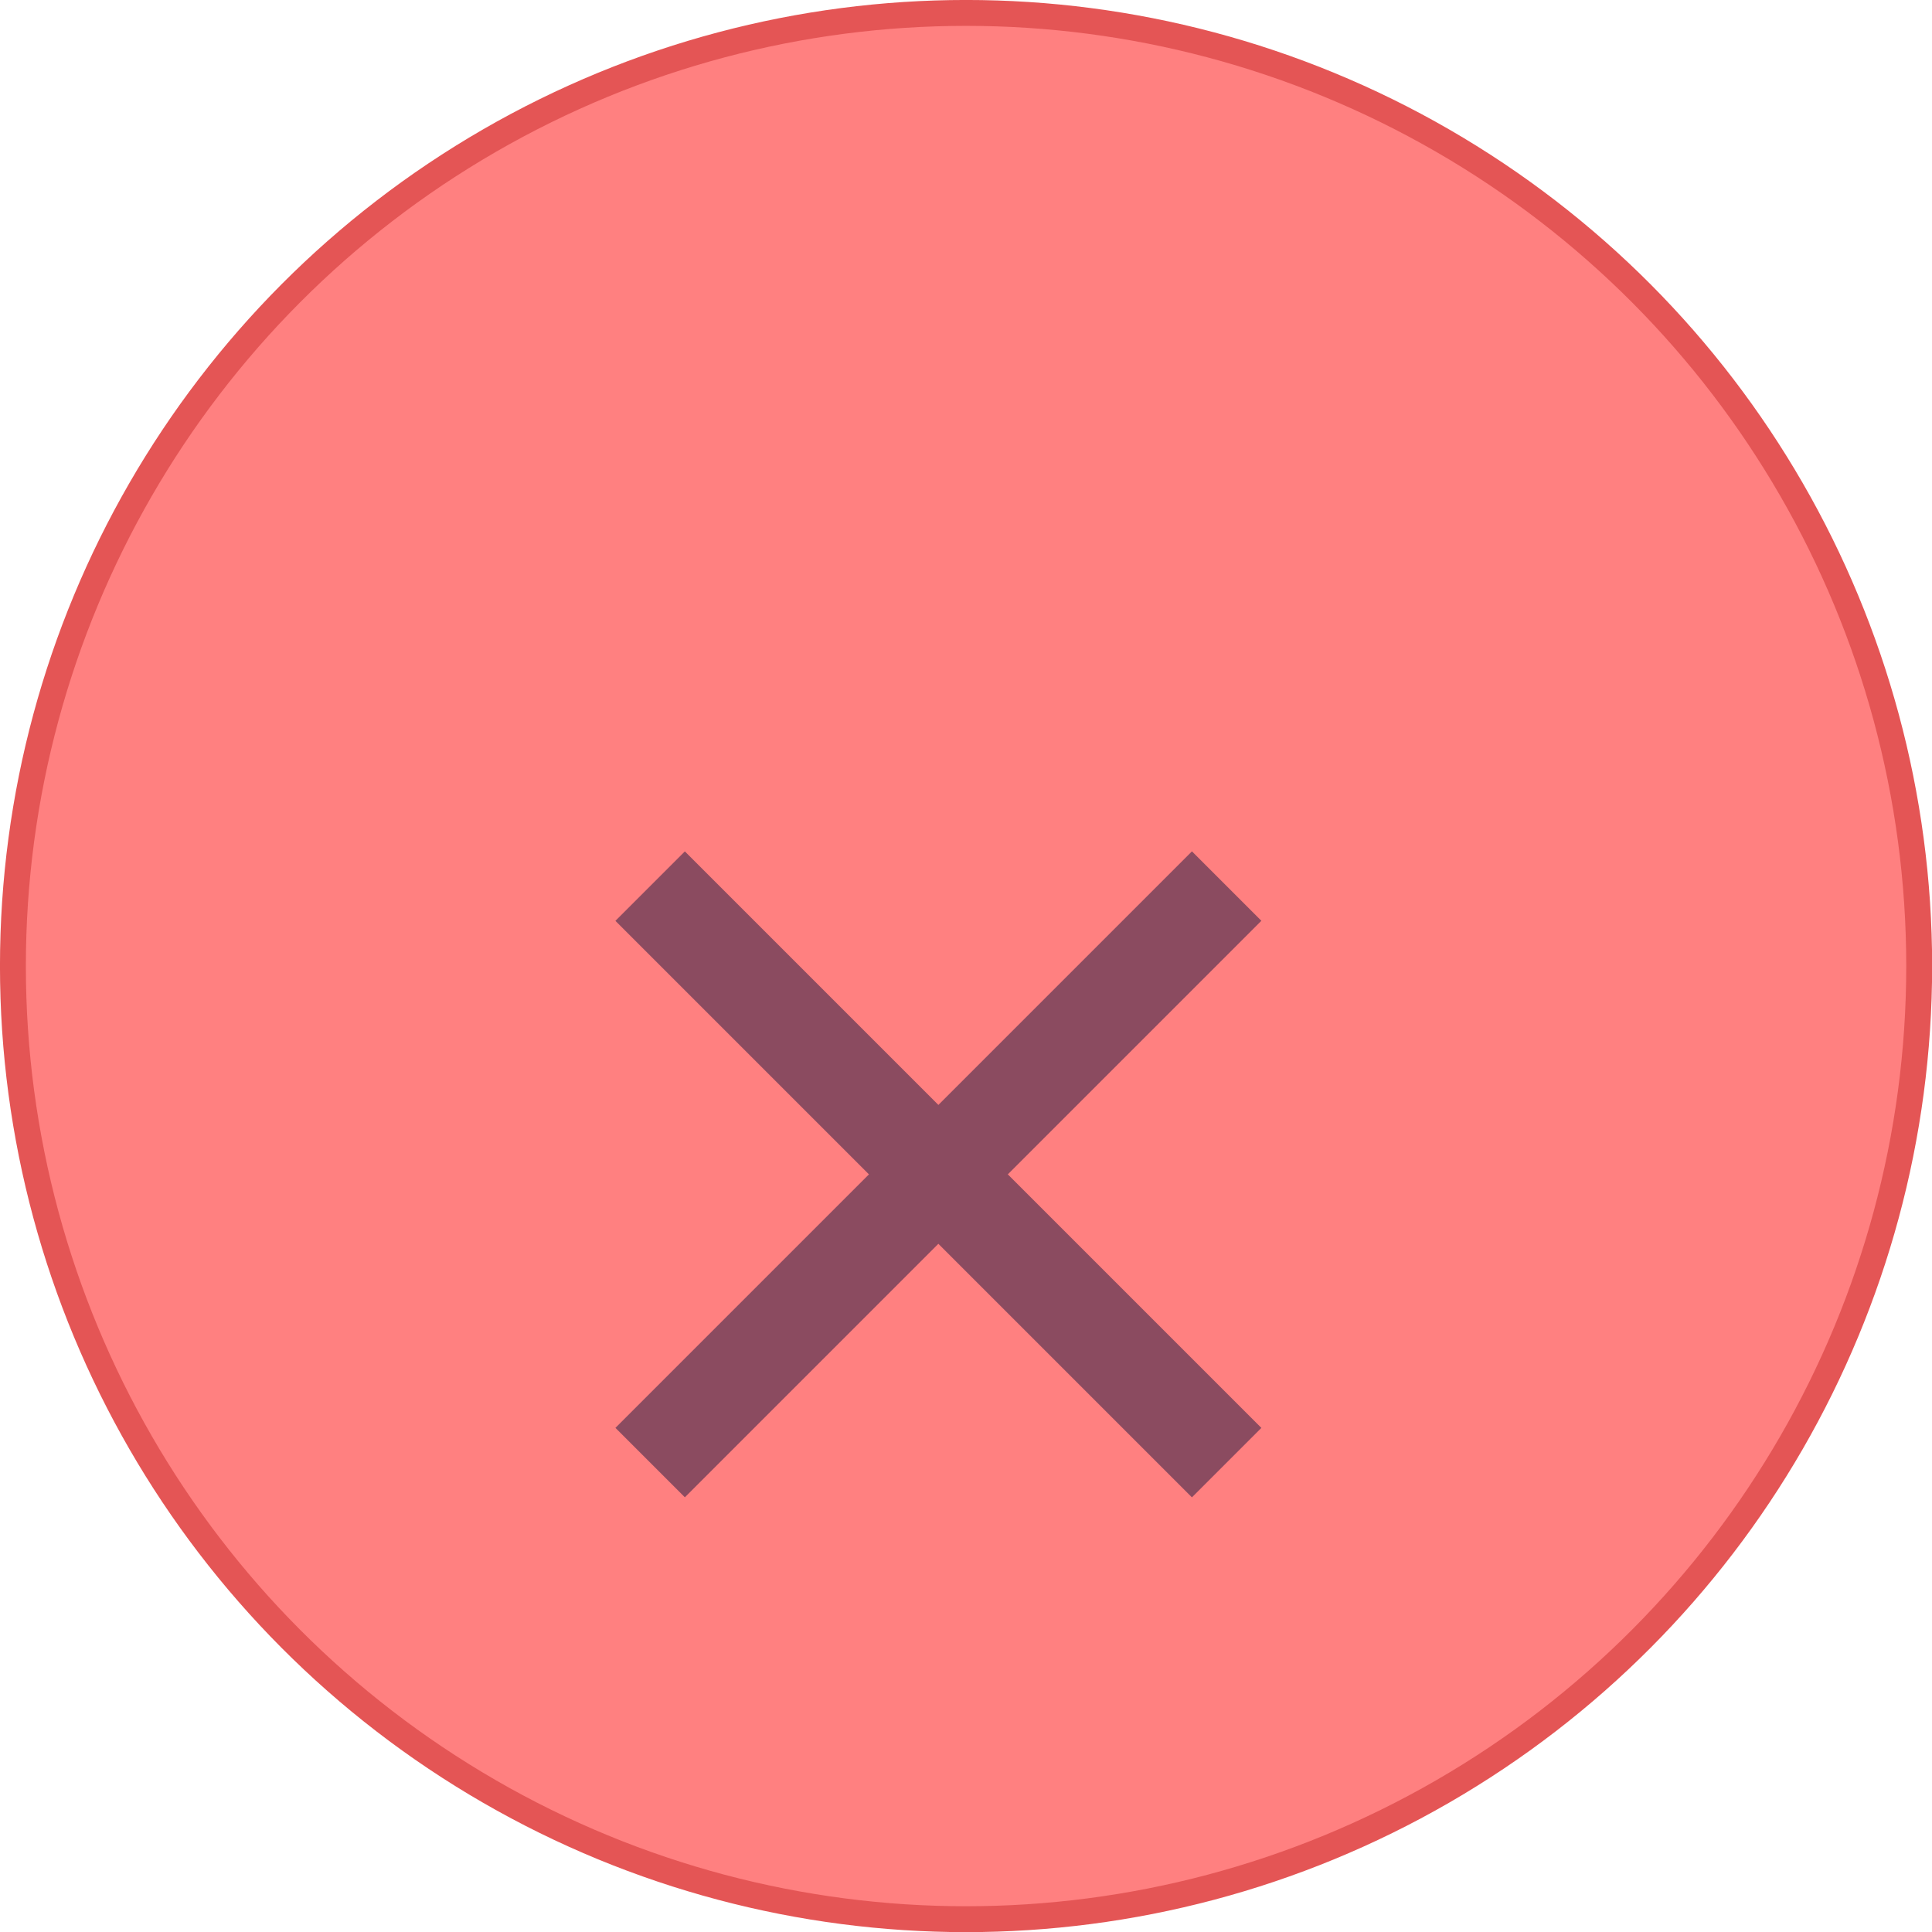 <svg width="35" height="35" viewBox="0 0 35 35" fill="none" xmlns="http://www.w3.org/2000/svg">
<circle cx="17.501" cy="17.501" r="17.267" fill="#FF8080" stroke="#E45555" stroke-width="0.469"/>
<g opacity="0.5" filter="url(#filter0_d_808_538)">
<rect x="12.407" y="23.125" width="1.779" height="14.77" transform="rotate(-135 12.407 23.125)" fill="#171640"/>
<rect x="11.149" y="12.682" width="1.779" height="14.77" transform="rotate(-45 11.149 12.682)" fill="#171640"/>
</g>
<defs>
<filter id="filter0_d_808_538" x="7.149" y="11.424" width="19.702" height="19.702" filterUnits="userSpaceOnUse" color-interpolation-filters="sRGB">
<feFlood flood-opacity="0" result="BackgroundImageFix"/>
<feColorMatrix in="SourceAlpha" type="matrix" values="0 0 0 0 0 0 0 0 0 0 0 0 0 0 0 0 0 0 127 0" result="hardAlpha"/>
<feOffset dy="4"/>
<feGaussianBlur stdDeviation="2"/>
<feComposite in2="hardAlpha" operator="out"/>
<feColorMatrix type="matrix" values="0 0 0 0 0 0 0 0 0 0 0 0 0 0 0 0 0 0 0.25 0"/>
<feBlend mode="normal" in2="BackgroundImageFix" result="effect1_dropShadow_808_538"/>
<feBlend mode="normal" in="SourceGraphic" in2="effect1_dropShadow_808_538" result="shape"/>
</filter>
</defs>
</svg>
